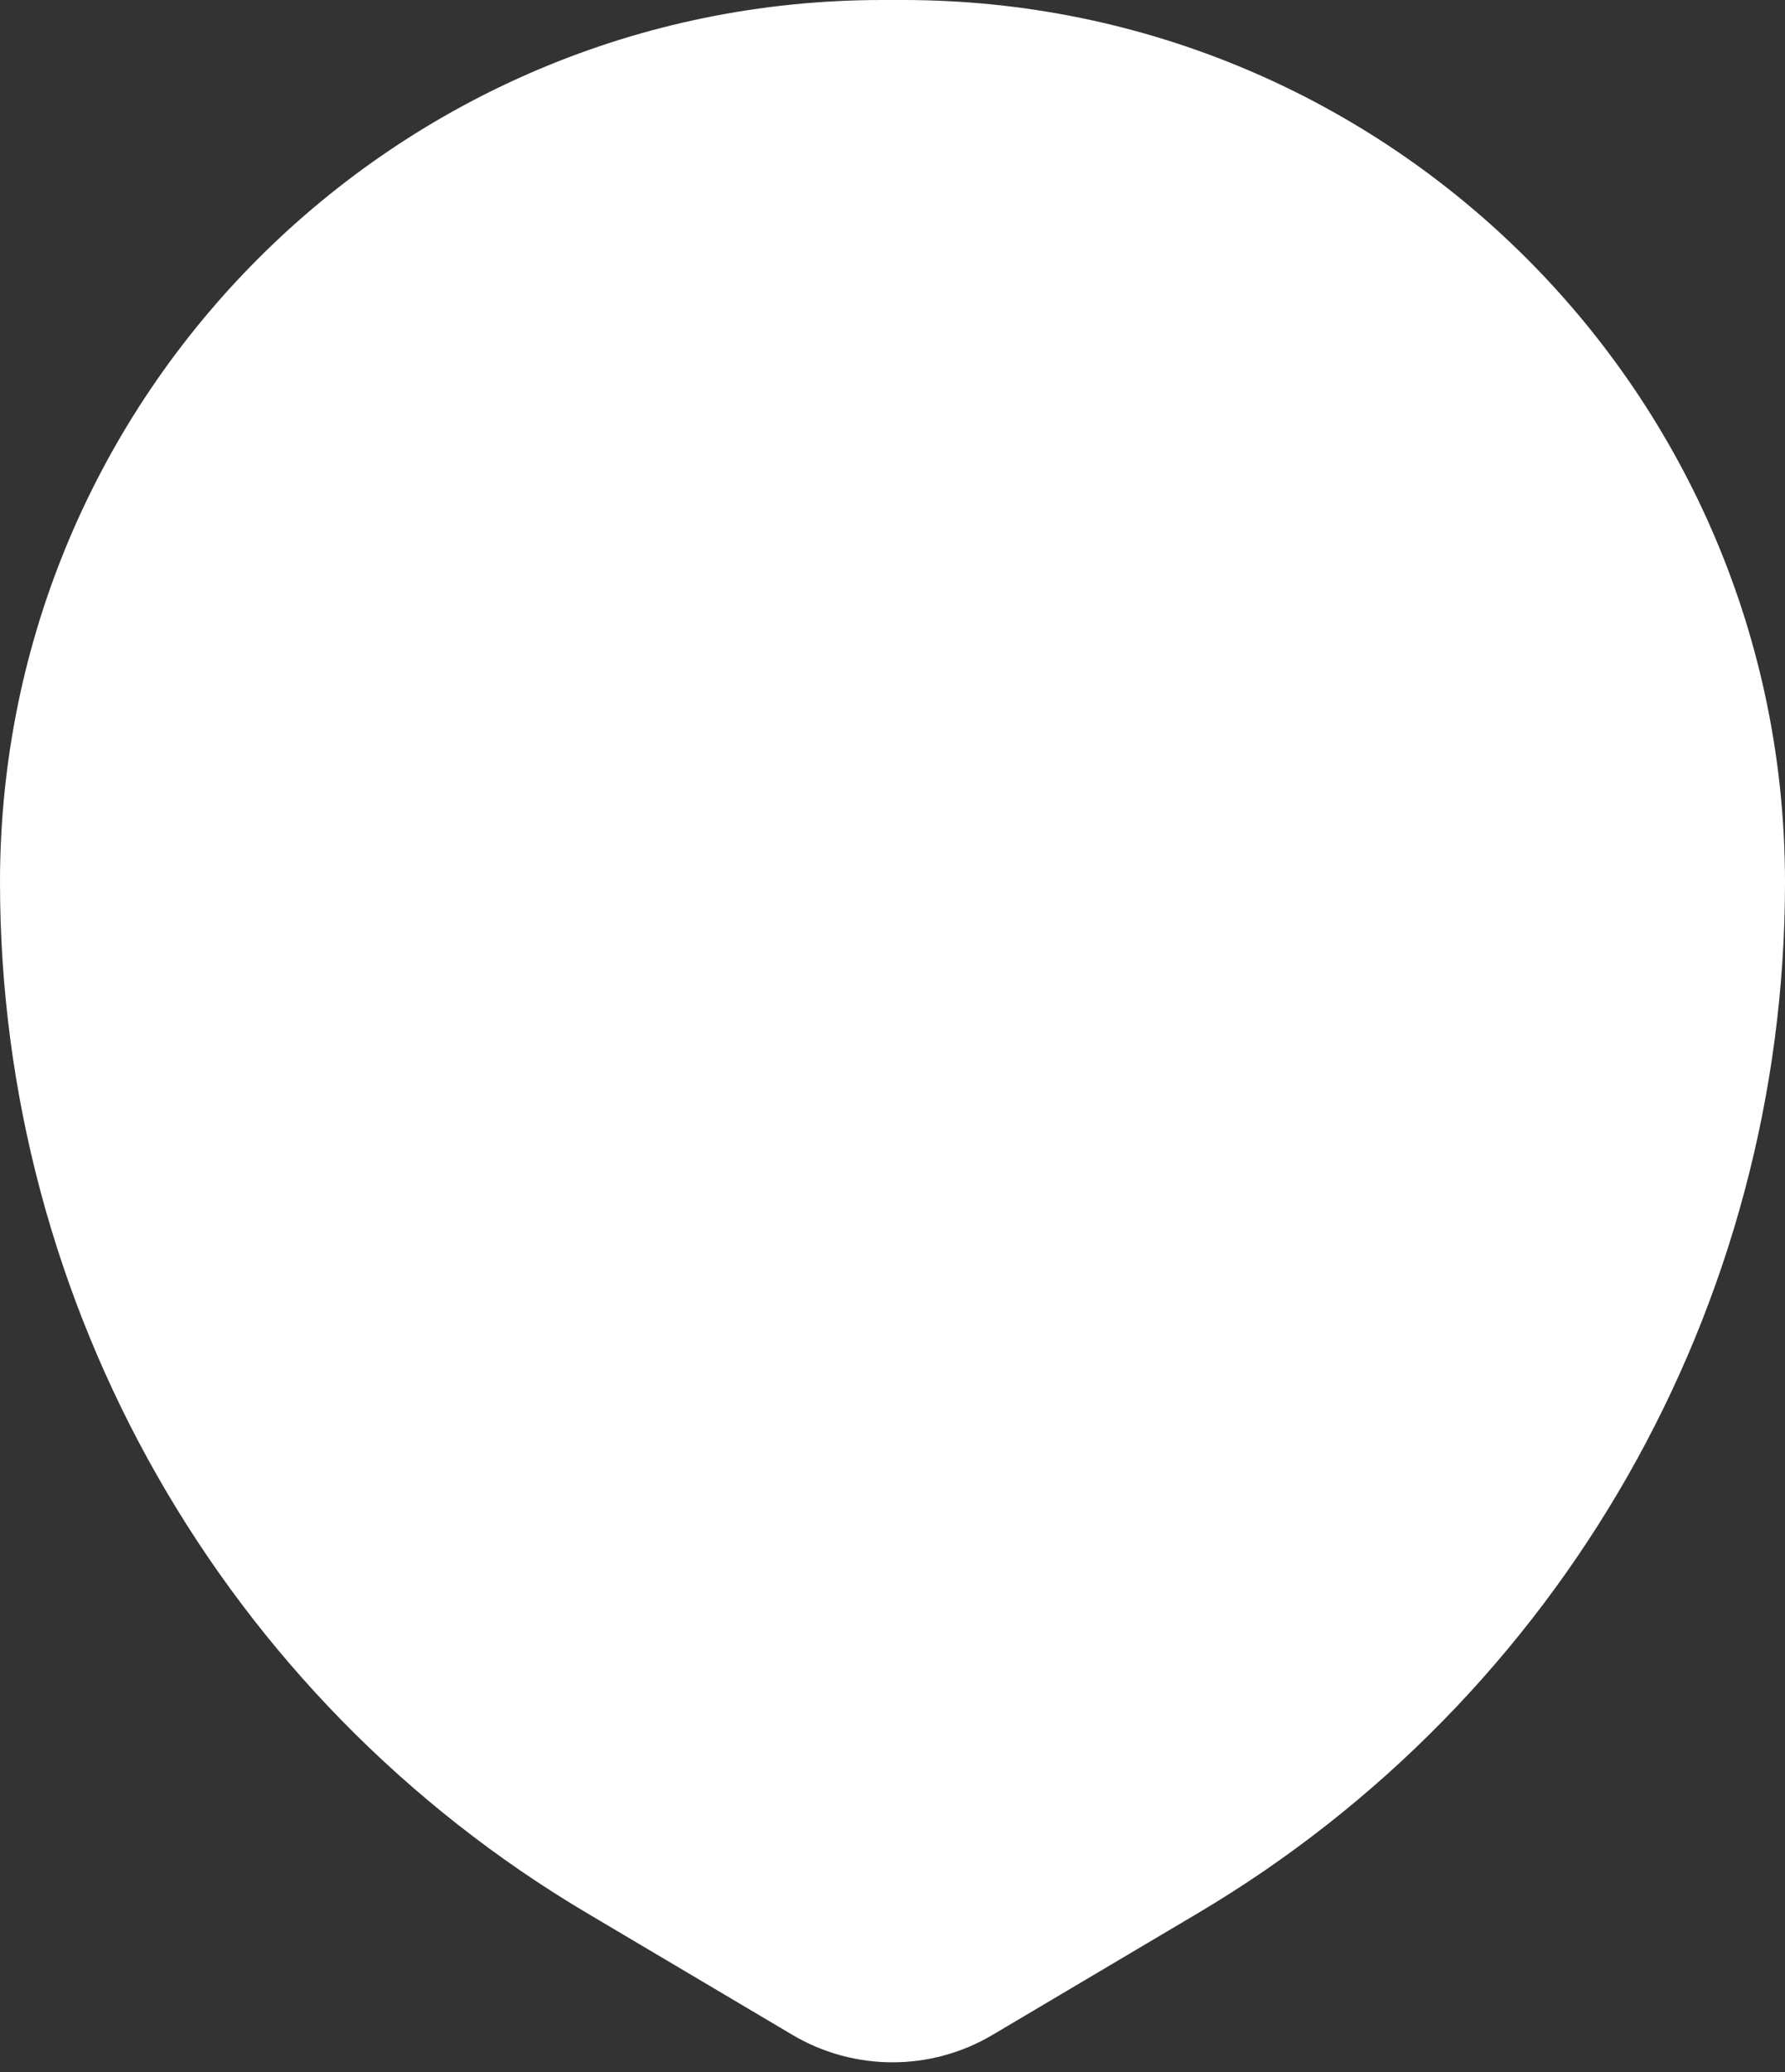 <svg width="81" height="94" viewBox="0 0 81 94" fill="none" xmlns="http://www.w3.org/2000/svg">
<rect x="0" y="0" width="81" height="94" fill="#333333" stroke="none"/>
<path d="M0 40.027C0 17.921 17.921 0 40.027 0H40.973C63.079 0 81 17.921 81 40.027C81 59.227 70.871 77.002 54.354 86.79L45.042 92.308C42.242 93.968 38.758 93.968 35.958 92.308L26.646 86.79C10.129 77.002 0 59.227 0 40.027Z" fill="white"/>
</svg>
